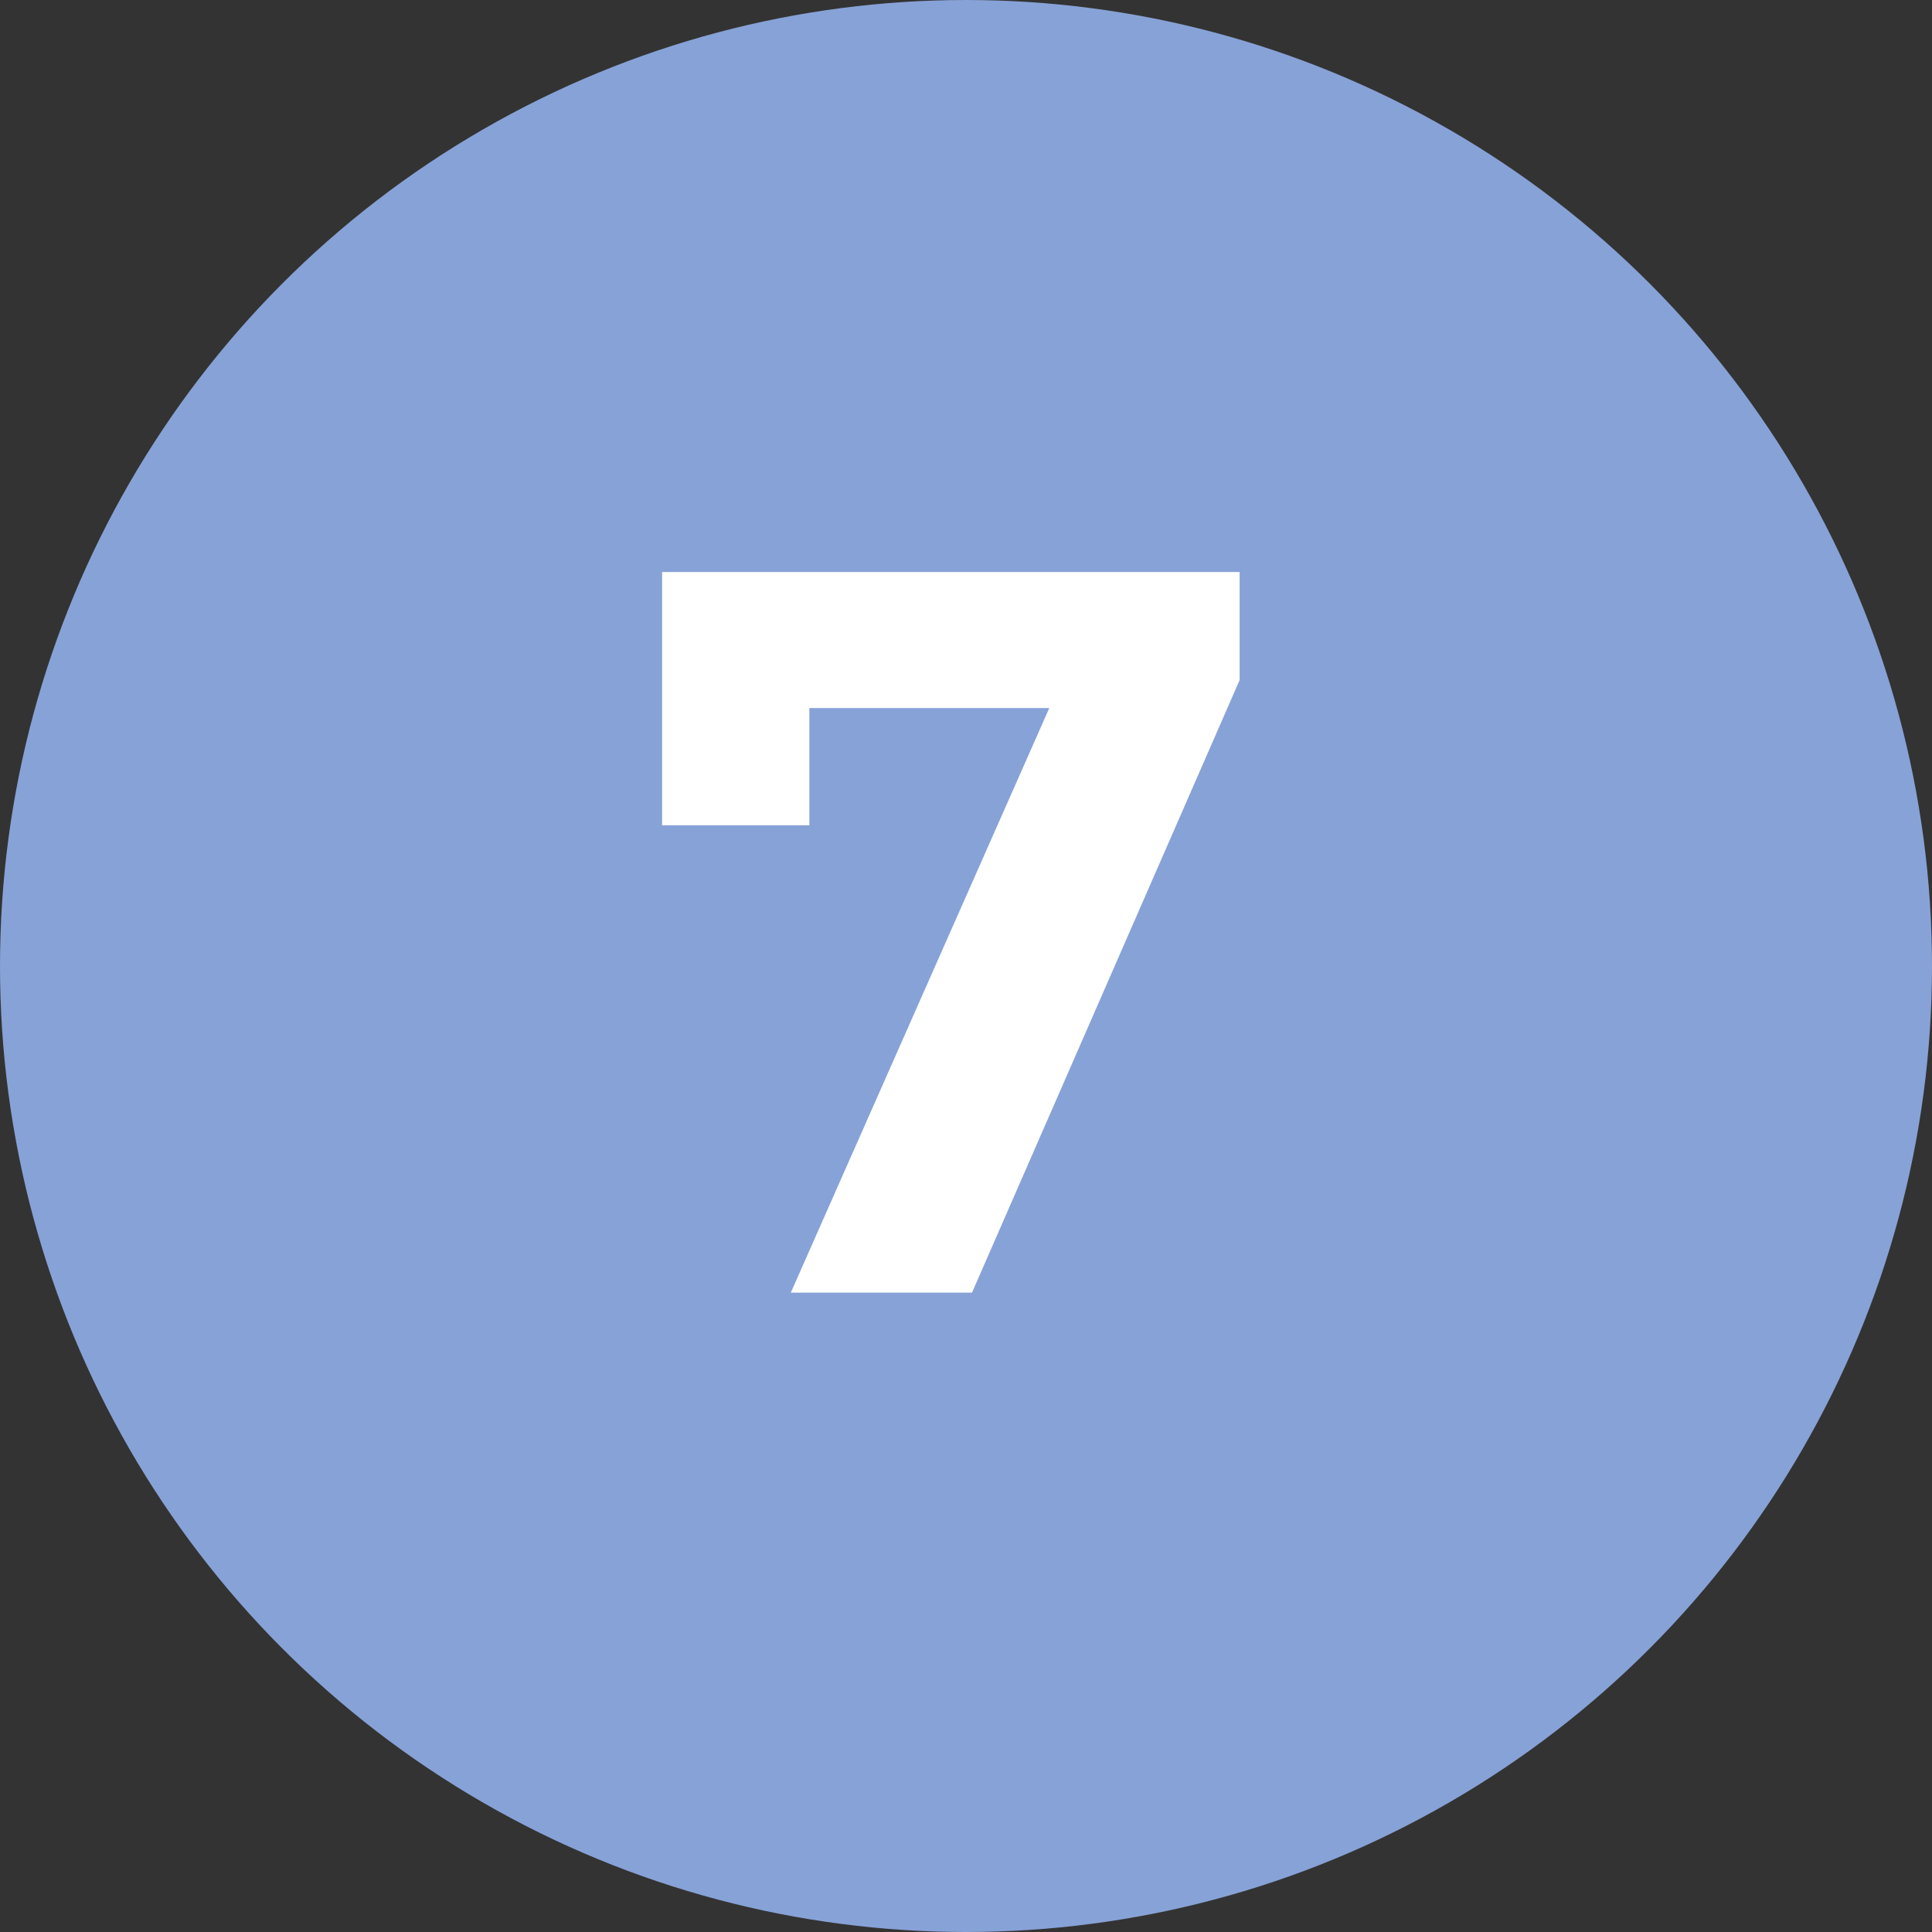 <svg xmlns="http://www.w3.org/2000/svg" viewBox="0 0 74 74"><rect x="0" y="0" width="74" height="74" fill="#333333" stroke="none"/><defs><style>.cls-1{fill:#87a2d7;}.cls-2{fill:#fff;}</style></defs><g id="Livello_2" data-name="Livello 2"><g id="Livello_1-2" data-name="Livello 1"><circle class="cls-1" cx="37" cy="37" r="37"/><path class="cls-2" d="M47.48,21.91v4.14L37.23,49.51H30.29l9.9-22.39H31v4.49H25.36v-9.7Z"/></g></g></svg>